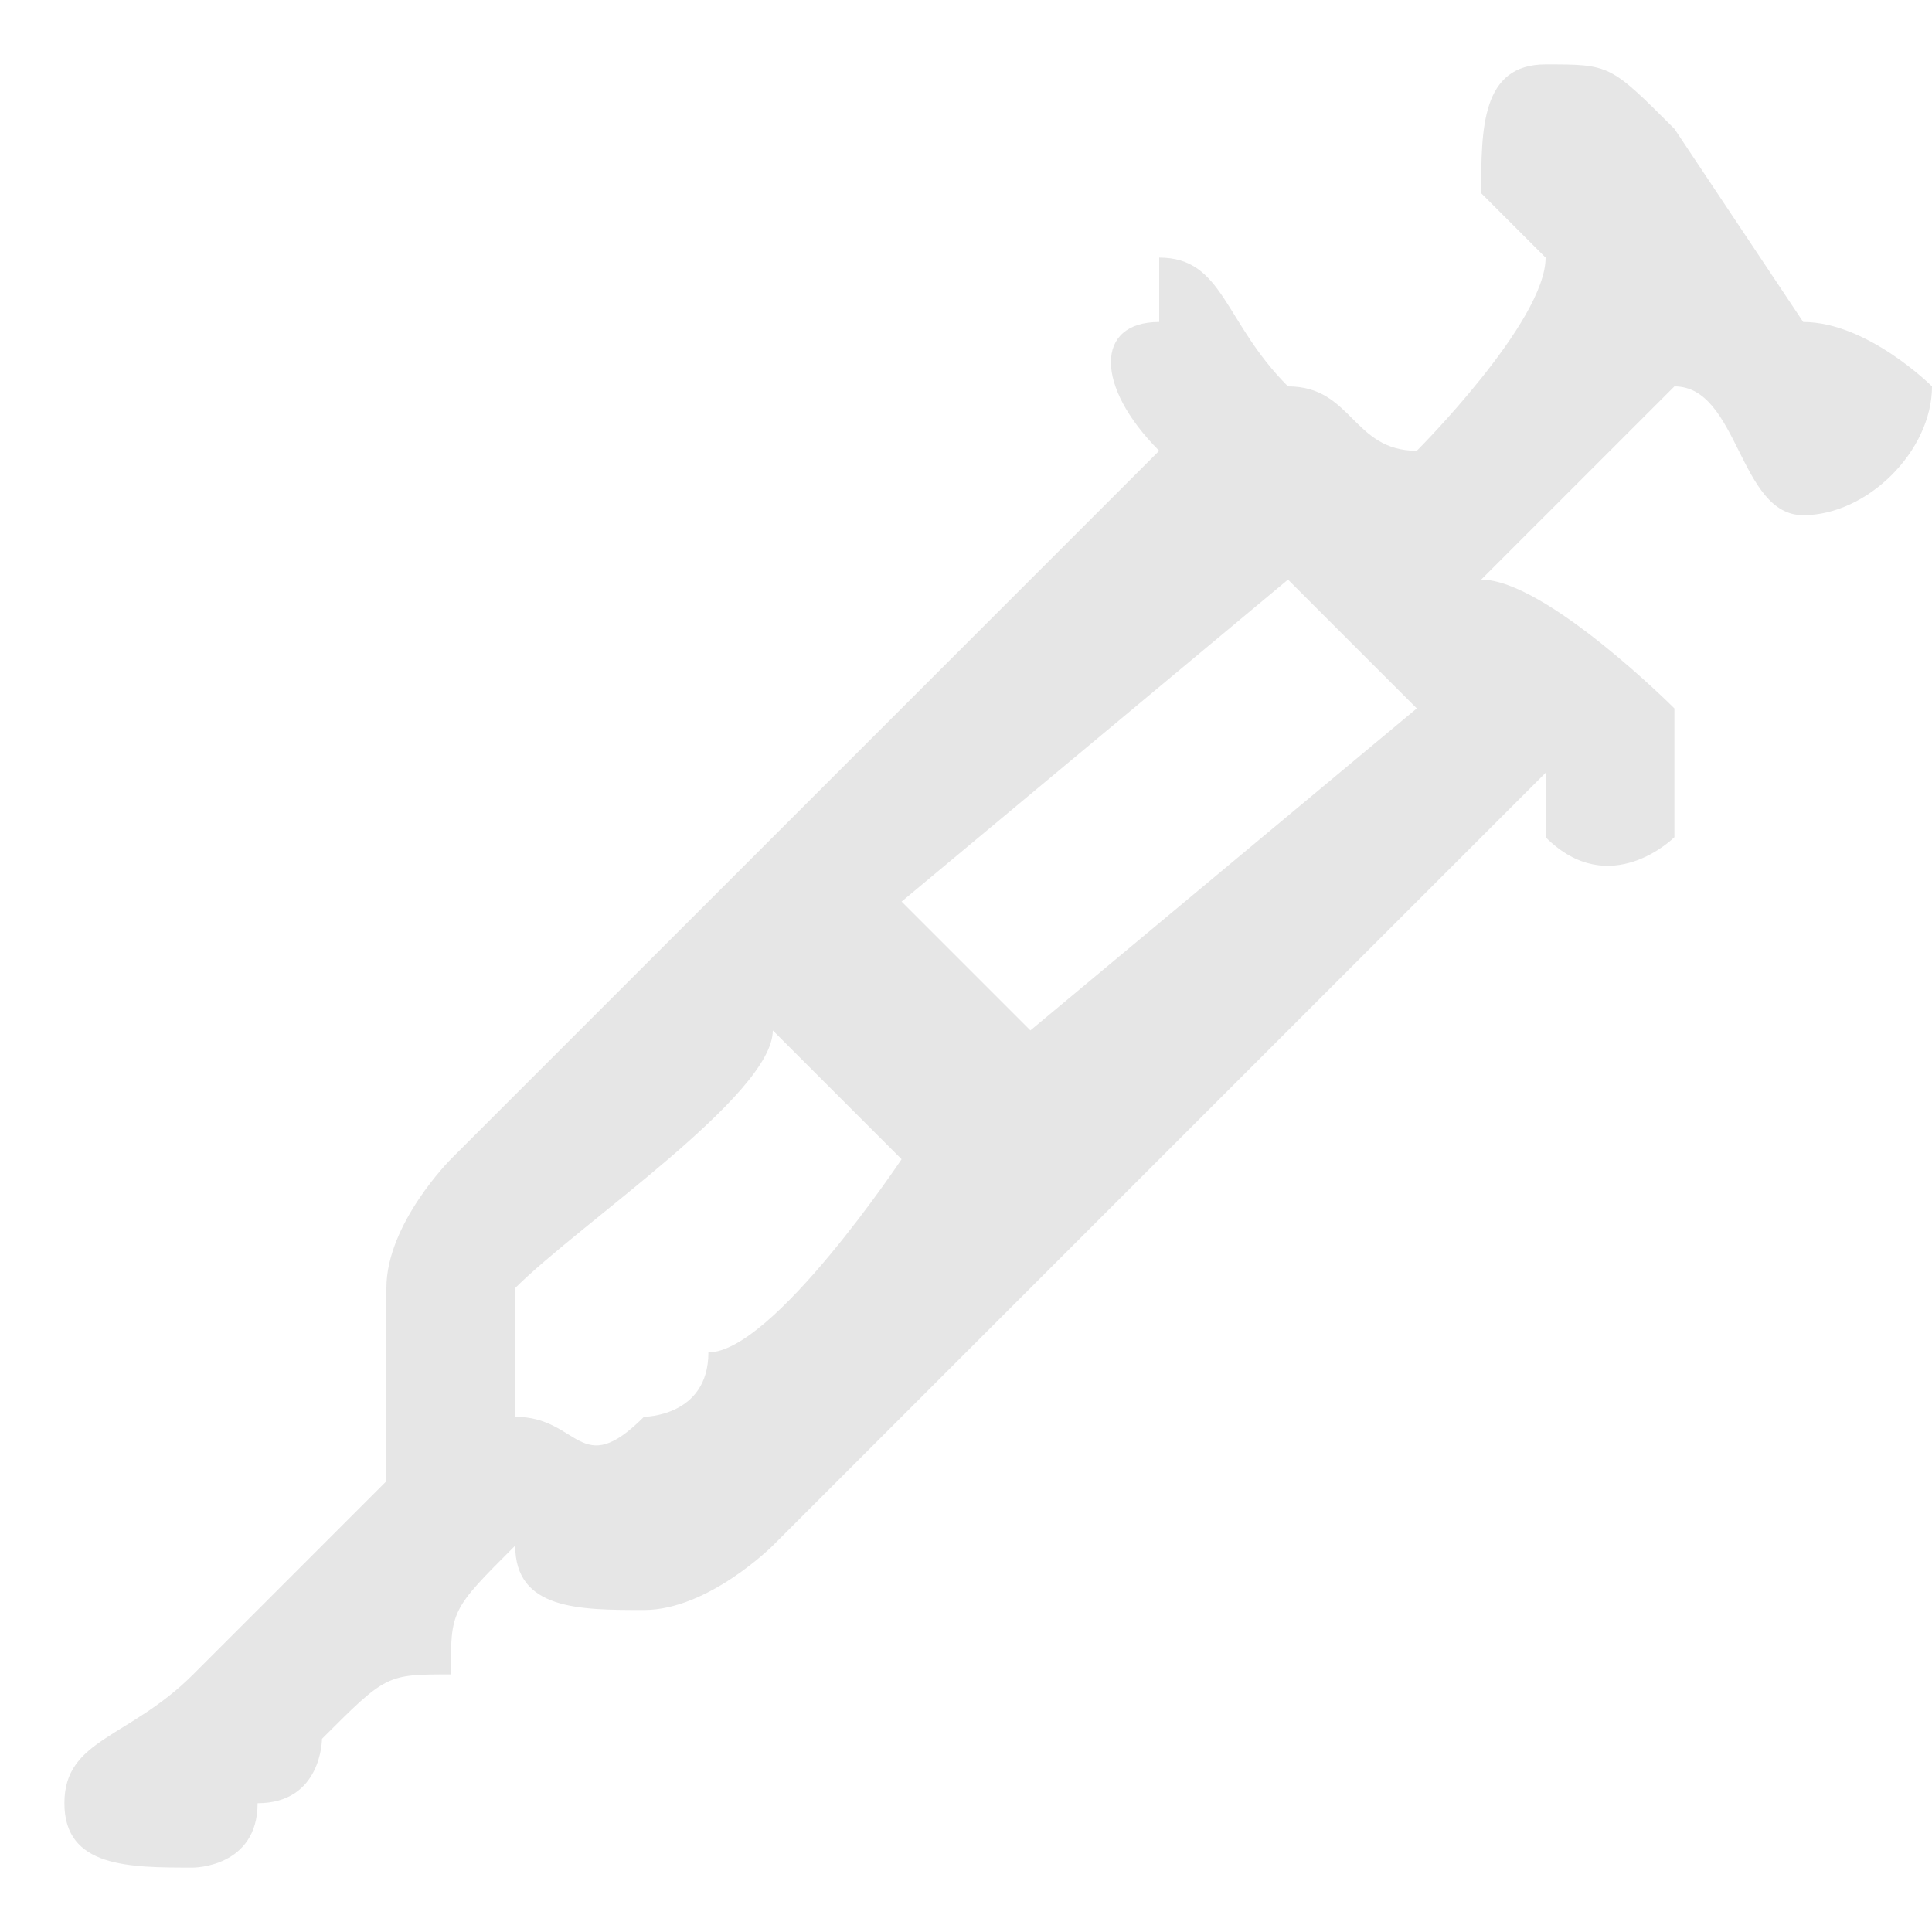 <?xml version="1.0" encoding="UTF-8"?>
<!DOCTYPE svg PUBLIC "-//W3C//DTD SVG 1.1//EN" "http://www.w3.org/Graphics/SVG/1.1/DTD/svg11.dtd">
<!-- Creator: CorelDRAW X7 -->
<svg xmlns="http://www.w3.org/2000/svg" xml:space="preserve" width="30px" height="30px" version="1.1" style="shape-rendering:geometricPrecision; text-rendering:geometricPrecision; image-rendering:optimizeQuality; fill-rule:evenodd; clip-rule:evenodd"
viewBox="0 0 30 30"
 xmlns:xlink="http://www.w3.org/1999/xlink">
 <defs>
  <style type="text/css">
   <![CDATA[
    .fil0 {fill:#E6E6E6}
   ]]>
  </style>
 </defs>
 <g id="Слой_x0020_1">
  <path class="fil0" d="M8 21c0,0 0,-1 0,-1 1,-1 4,-3 4,-4l2 2c0,0 -2,3 -3,3 0,1 -1,1 -1,1 -1,1 -1,0 -2,0 0,0 0,-1 0,-1zm8 -5l-2 -2 6 -5 2 2 -6 5zm8 -12c0,1 -2,3 -2,3 -1,0 -1,-1 -2,-1 -1,-1 -1,-2 -2,-2 0,0 0,0 0,1 -1,0 -1,1 0,2 0,0 -10,10 -11,11 0,0 -1,1 -1,2 0,1 0,2 0,3 0,0 -3,3 -3,3 -1,1 -2,1 -2,2 0,1 1,1 2,1 0,0 1,0 1,-1 1,0 1,-1 1,-1 1,-1 1,-1 2,-1 0,-1 0,-1 1,-2 0,1 1,1 2,1 1,0 2,-1 2,-1 2,-2 11,-11 12,-12 0,1 0,1 0,1 1,1 2,0 2,0 0,-1 0,-1 0,-2 0,0 -2,-2 -3,-2l3 -3c1,0 1,2 2,2 1,0 2,-1 2,-2 0,0 -1,-1 -2,-1l-2 -3c-1,-1 -1,-1 -2,-1 -1,0 -1,1 -1,2 0,0 1,1 1,1z"/>
 </g>
</svg>
